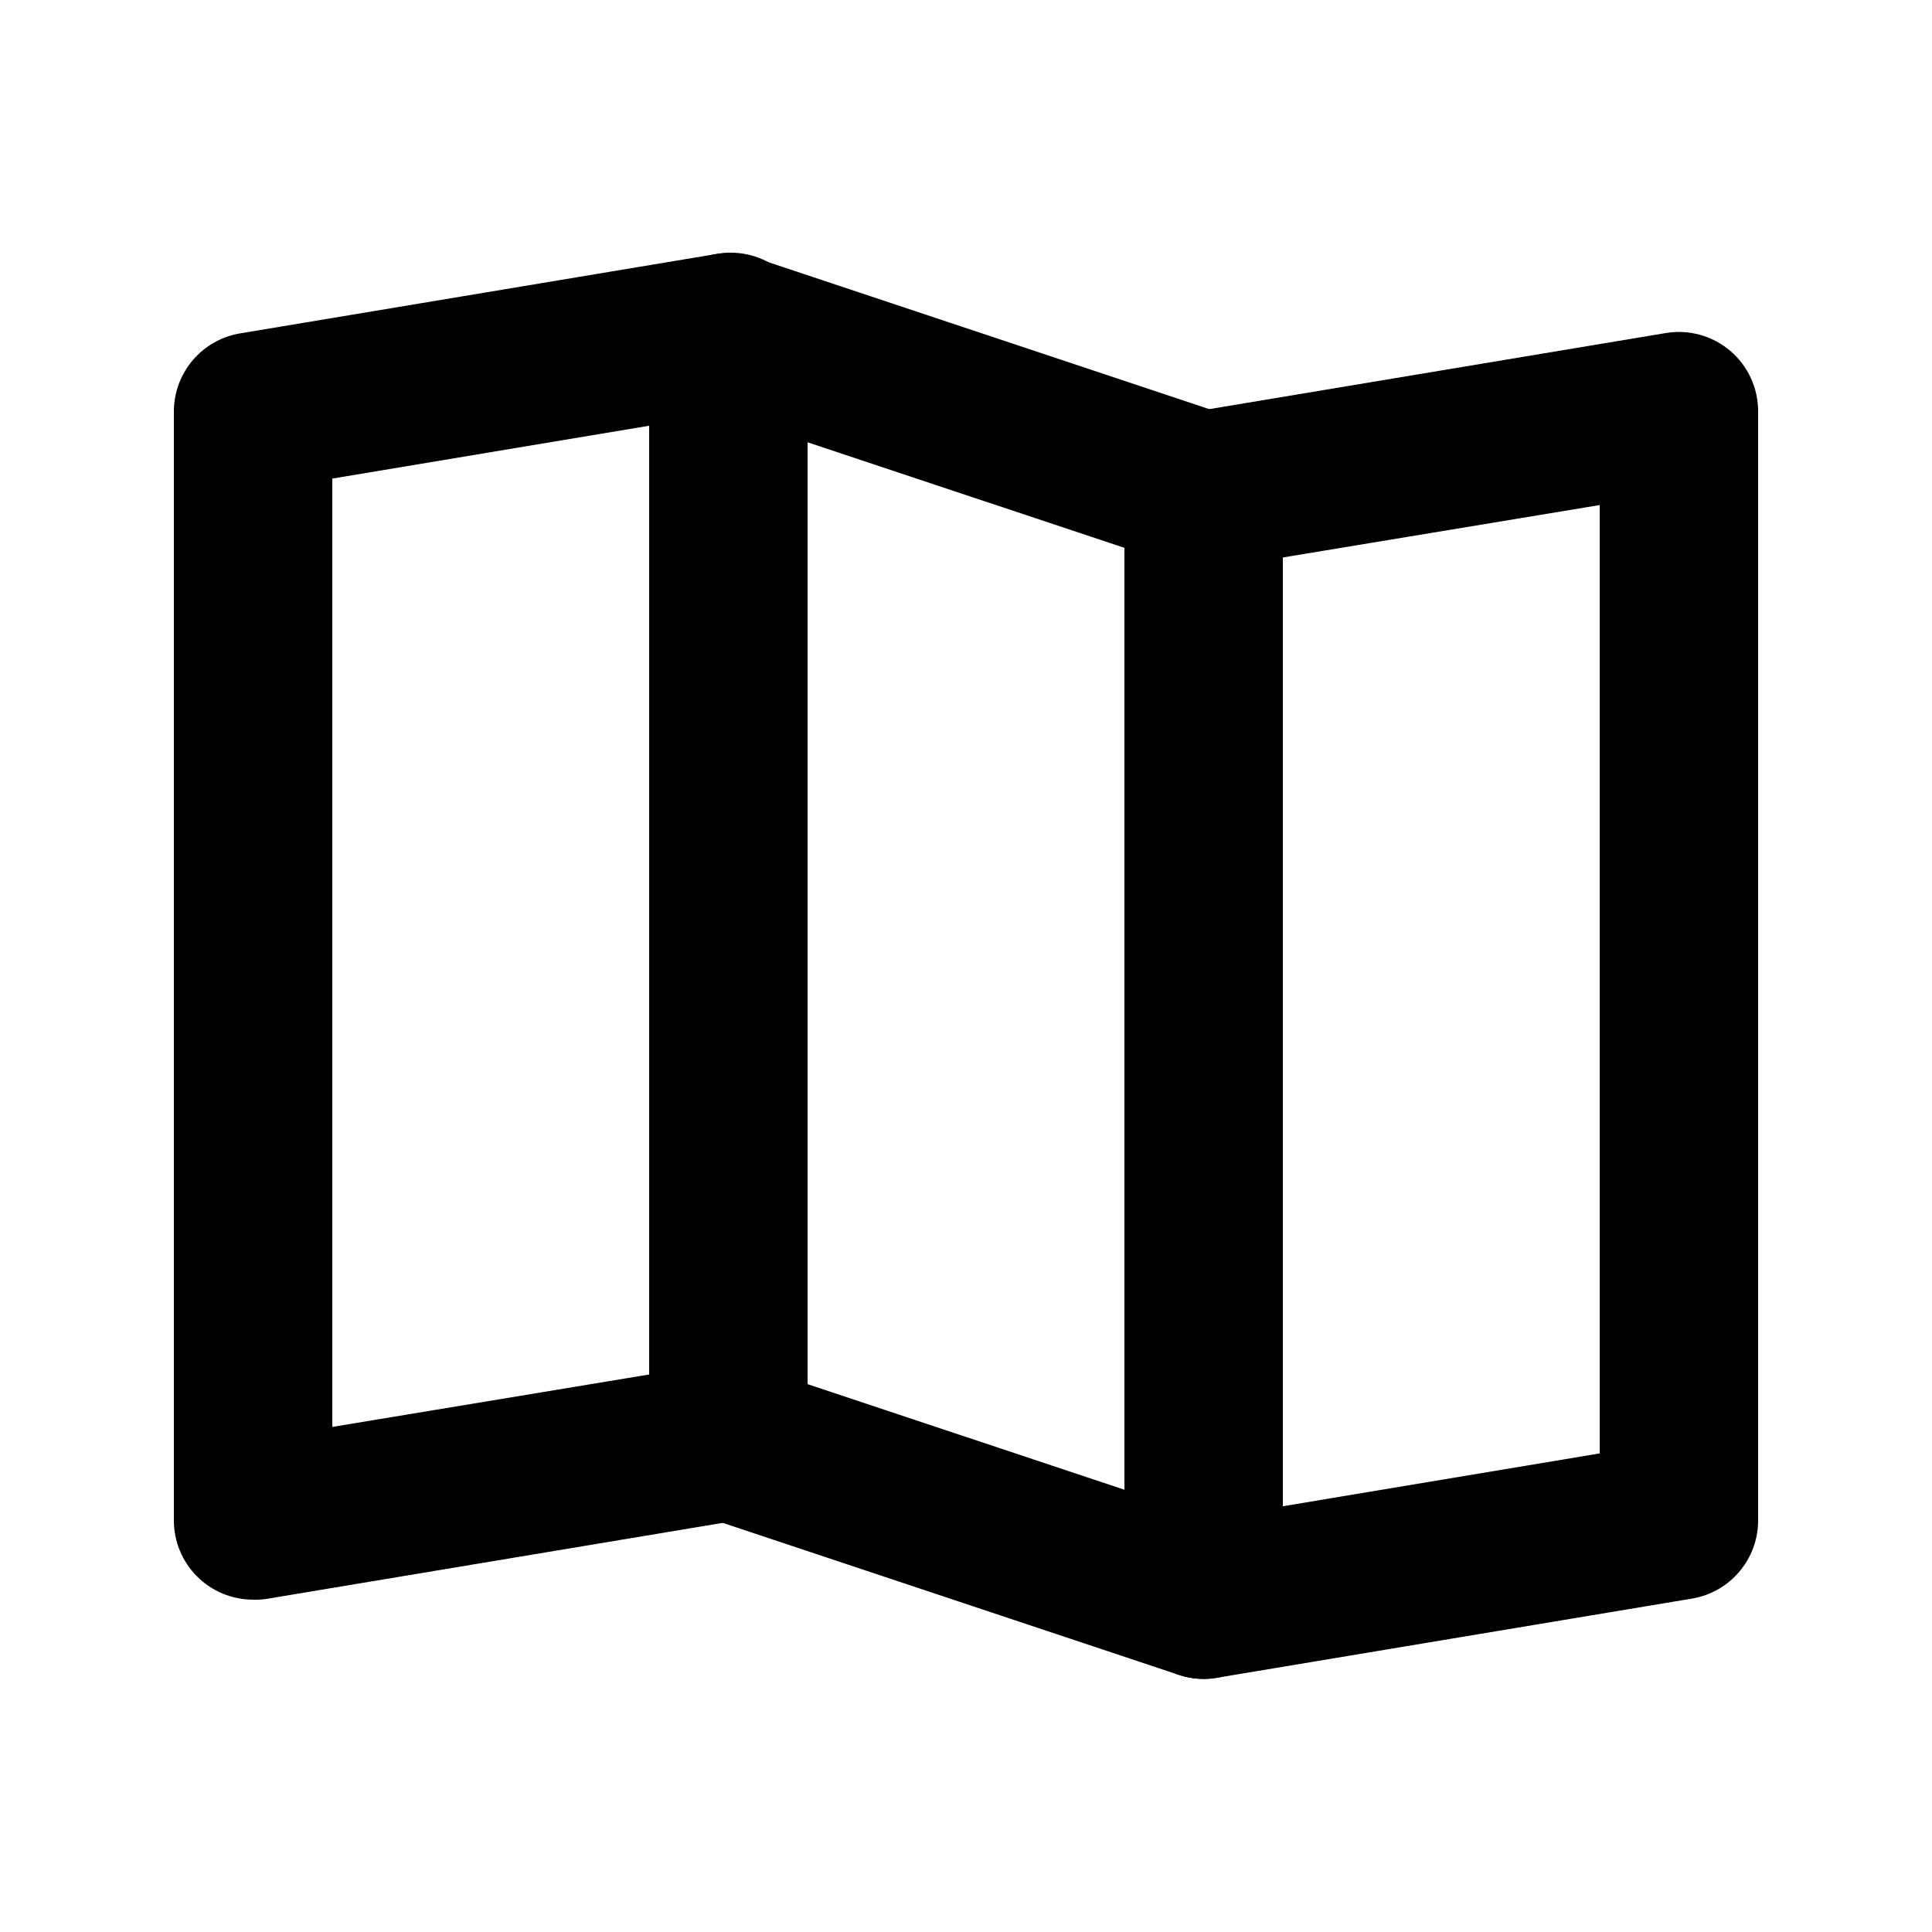 <?xml version="1.0" encoding="UTF-8"?>
<!-- Uploaded to: SVG Repo, www.svgrepo.com, Generator: SVG Repo Mixer Tools -->
<svg fill="#000000" width="800px" height="800px" version="1.1" viewBox="144 144 512 512" xmlns="http://www.w3.org/2000/svg">
 <g>
  <path d="m211.07 567.93c-5.566 0-10.906-2.211-14.844-6.148-3.938-3.934-6.148-9.273-6.148-14.844v-293.89c0.004-4.969 1.766-9.777 4.981-13.566 3.215-3.789 7.668-6.316 12.57-7.133l125.95-20.992h-0.004c5.57-1.098 11.348 0.105 16.016 3.336s7.828 8.215 8.762 13.816c0.93 5.598-0.445 11.336-3.816 15.906-3.371 4.566-8.449 7.574-14.074 8.34l-108.4 18.074v251.32l101.52-16.793h-0.004c7.285-0.988 14.551 1.906 19.164 7.629 4.613 5.719 5.894 13.438 3.383 20.344-2.508 6.906-8.449 12-15.66 13.422l-125.95 20.992c-1.141 0.156-2.289 0.219-3.441 0.188z"/>
  <path d="m462.98 588.93c-2.258 0.004-4.5-0.367-6.637-1.09l-125.95-41.984h0.004c-4.18-1.391-7.816-4.062-10.391-7.633-2.578-3.574-3.965-7.863-3.969-12.27v-293.89c0.004-6.746 3.25-13.074 8.723-17.016 5.469-3.945 12.504-5.016 18.902-2.887l125.95 41.984c4.176 1.395 7.812 4.062 10.391 7.633 2.574 3.574 3.965 7.863 3.965 12.27v293.89c0 5.57-2.211 10.91-6.148 14.844-3.934 3.938-9.273 6.148-14.84 6.148zm-104.96-78.113 83.969 27.98v-249.61l-83.969-27.98z"/>
  <path d="m462.98 588.93c-7.074-0.023-13.66-3.613-17.52-9.539-3.856-5.93-4.469-13.402-1.629-19.879 2.84-6.481 8.75-11.094 15.727-12.27l108.38-18.074v-251.32l-101.52 16.793 0.004 0.004c-5.57 1.098-11.348-0.105-16.016-3.336-4.668-3.231-7.828-8.215-8.758-13.816-0.934-5.598 0.445-11.34 3.812-15.906 3.371-4.566 8.449-7.578 14.074-8.34l125.95-20.992c6.102-1.012 12.34 0.715 17.051 4.727 4.711 4.008 7.41 9.891 7.383 16.078v293.89c0 4.969-1.766 9.777-4.981 13.566-3.211 3.793-7.668 6.32-12.566 7.133l-125.95 20.992c-1.137 0.199-2.289 0.297-3.441 0.293z"/>
 </g>
</svg>